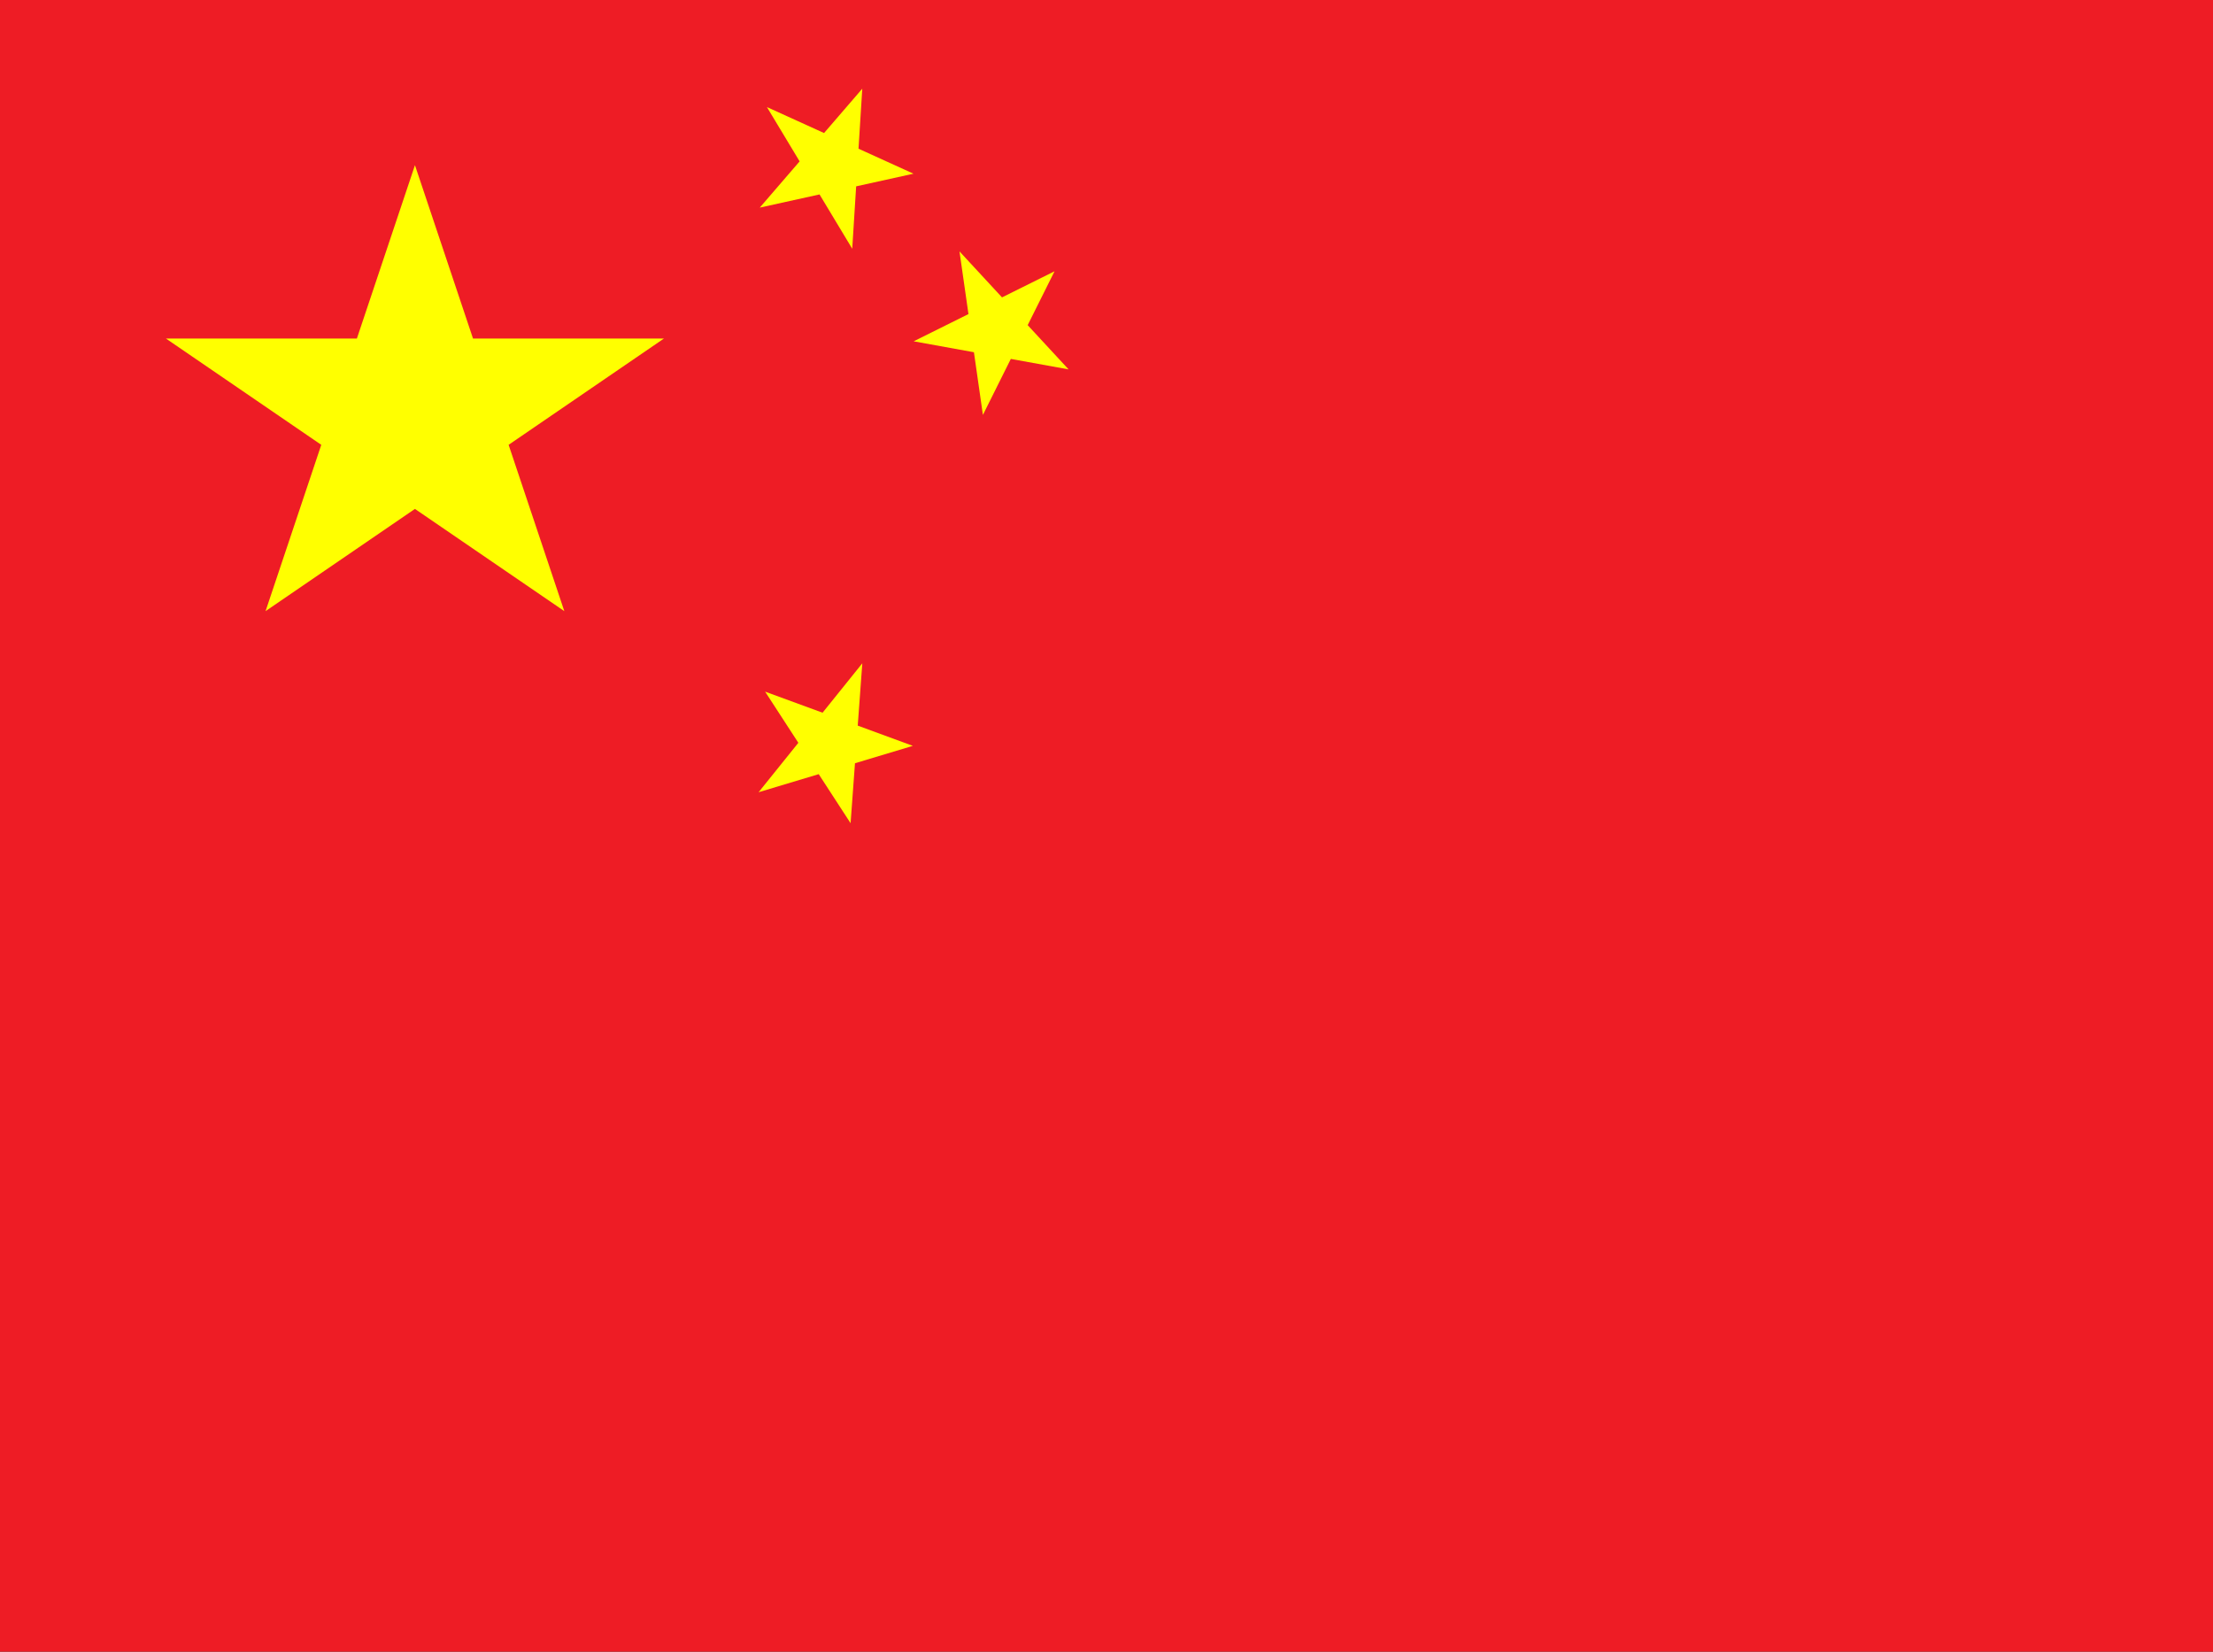 <svg width="67" height="50" viewBox="0 0 67 50" fill="none" xmlns="http://www.w3.org/2000/svg">
<rect x="0" y="0" width="67" height="50" fill="#333333" stroke="none"/>
<g clip-path="url(#clip0_2587_4945)">
<path d="M0 0H67V50H0V0Z" fill="#EE1C25"/>
<path d="M8.04 18.5L12.563 5L17.085 18.5L5.025 10.249H20.1L8.04 18.5Z" fill="#FFFF00"/>
<path d="M27.656 5.258L23.002 6.285L26.106 2.685L25.802 7.53L23.219 3.241L27.656 5.258Z" fill="#FFFF00"/>
<path d="M32.352 11.182L27.662 10.332L31.927 8.212L29.758 12.56L29.049 7.61L32.352 11.182Z" fill="#FFFF00"/>
<path d="M25.752 24.92L23.164 20.937L27.637 22.578L22.967 23.982L26.107 20.079L25.752 24.92Z" fill="#FFFF00"/>
</g>
<defs>
<clipPath id="clip0_2587_4945">
<rect width="67" height="50" fill="white"/>
</clipPath>
</defs>
</svg>
